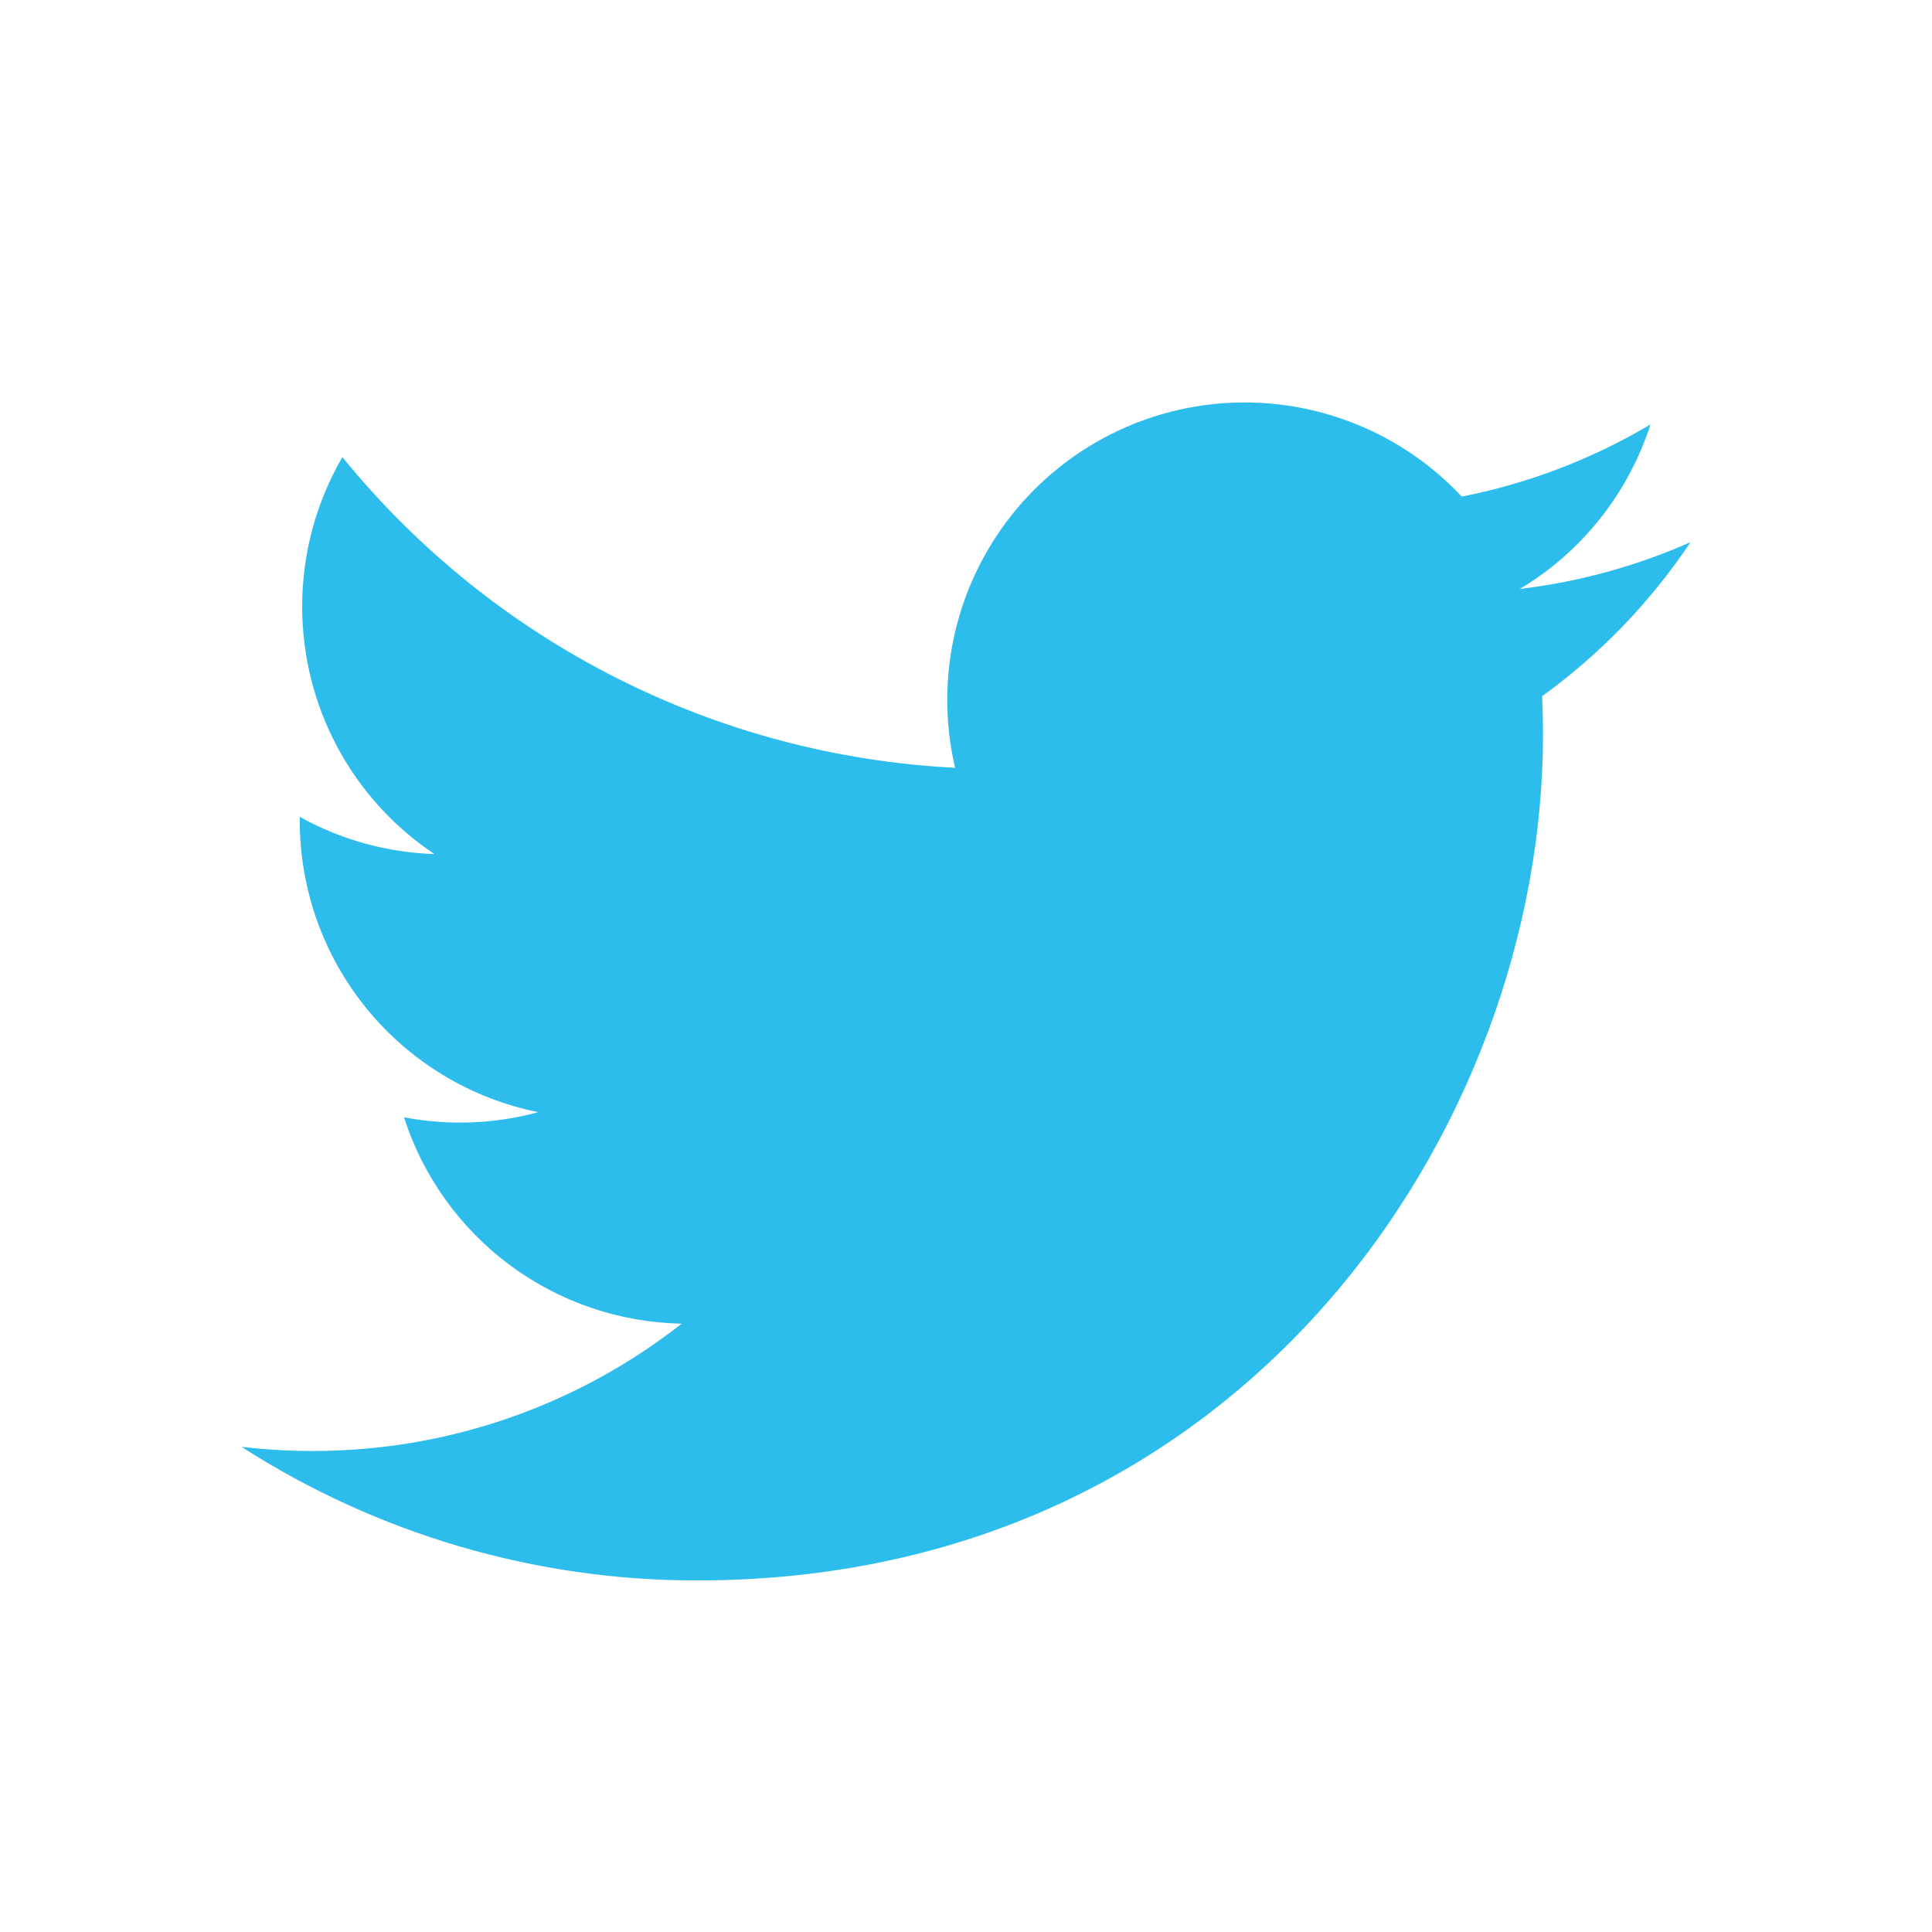 <?xml version="1.0" encoding="UTF-8"?>
<svg xmlns="http://www.w3.org/2000/svg" width="32" height="32" viewBox="0 0 32 32" fill="none">
  <path d="M28 8.98C27.117 9.371 26.169 9.636 25.173 9.755C26.201 9.14 26.97 8.171 27.337 7.03C26.371 7.604 25.314 8.008 24.211 8.225C23.469 7.433 22.487 6.908 21.416 6.732C20.346 6.555 19.247 6.737 18.291 7.249C17.334 7.761 16.574 8.575 16.127 9.563C15.68 10.552 15.572 11.661 15.82 12.717C13.862 12.618 11.947 12.11 10.199 11.223C8.45 10.337 6.908 9.093 5.671 7.571C5.248 8.301 5.005 9.146 5.005 10.047C5.005 10.857 5.204 11.656 5.586 12.371C5.968 13.086 6.521 13.696 7.195 14.146C6.413 14.121 5.649 13.91 4.965 13.53V13.593C4.965 14.73 5.358 15.832 6.078 16.712C6.798 17.592 7.8 18.196 8.915 18.421C8.19 18.618 7.429 18.647 6.691 18.506C7.006 19.484 7.618 20.34 8.443 20.953C9.268 21.566 10.264 21.905 11.291 21.924C9.547 23.293 7.393 24.036 5.175 24.033C4.783 24.033 4.39 24.01 4 23.964C6.251 25.411 8.871 26.18 11.547 26.177C20.605 26.177 25.557 18.674 25.557 12.167C25.557 11.956 25.552 11.742 25.543 11.531C26.506 10.834 27.337 9.972 27.998 8.983L28 8.98V8.98Z" fill="#2DBDEC"></path>
</svg>
